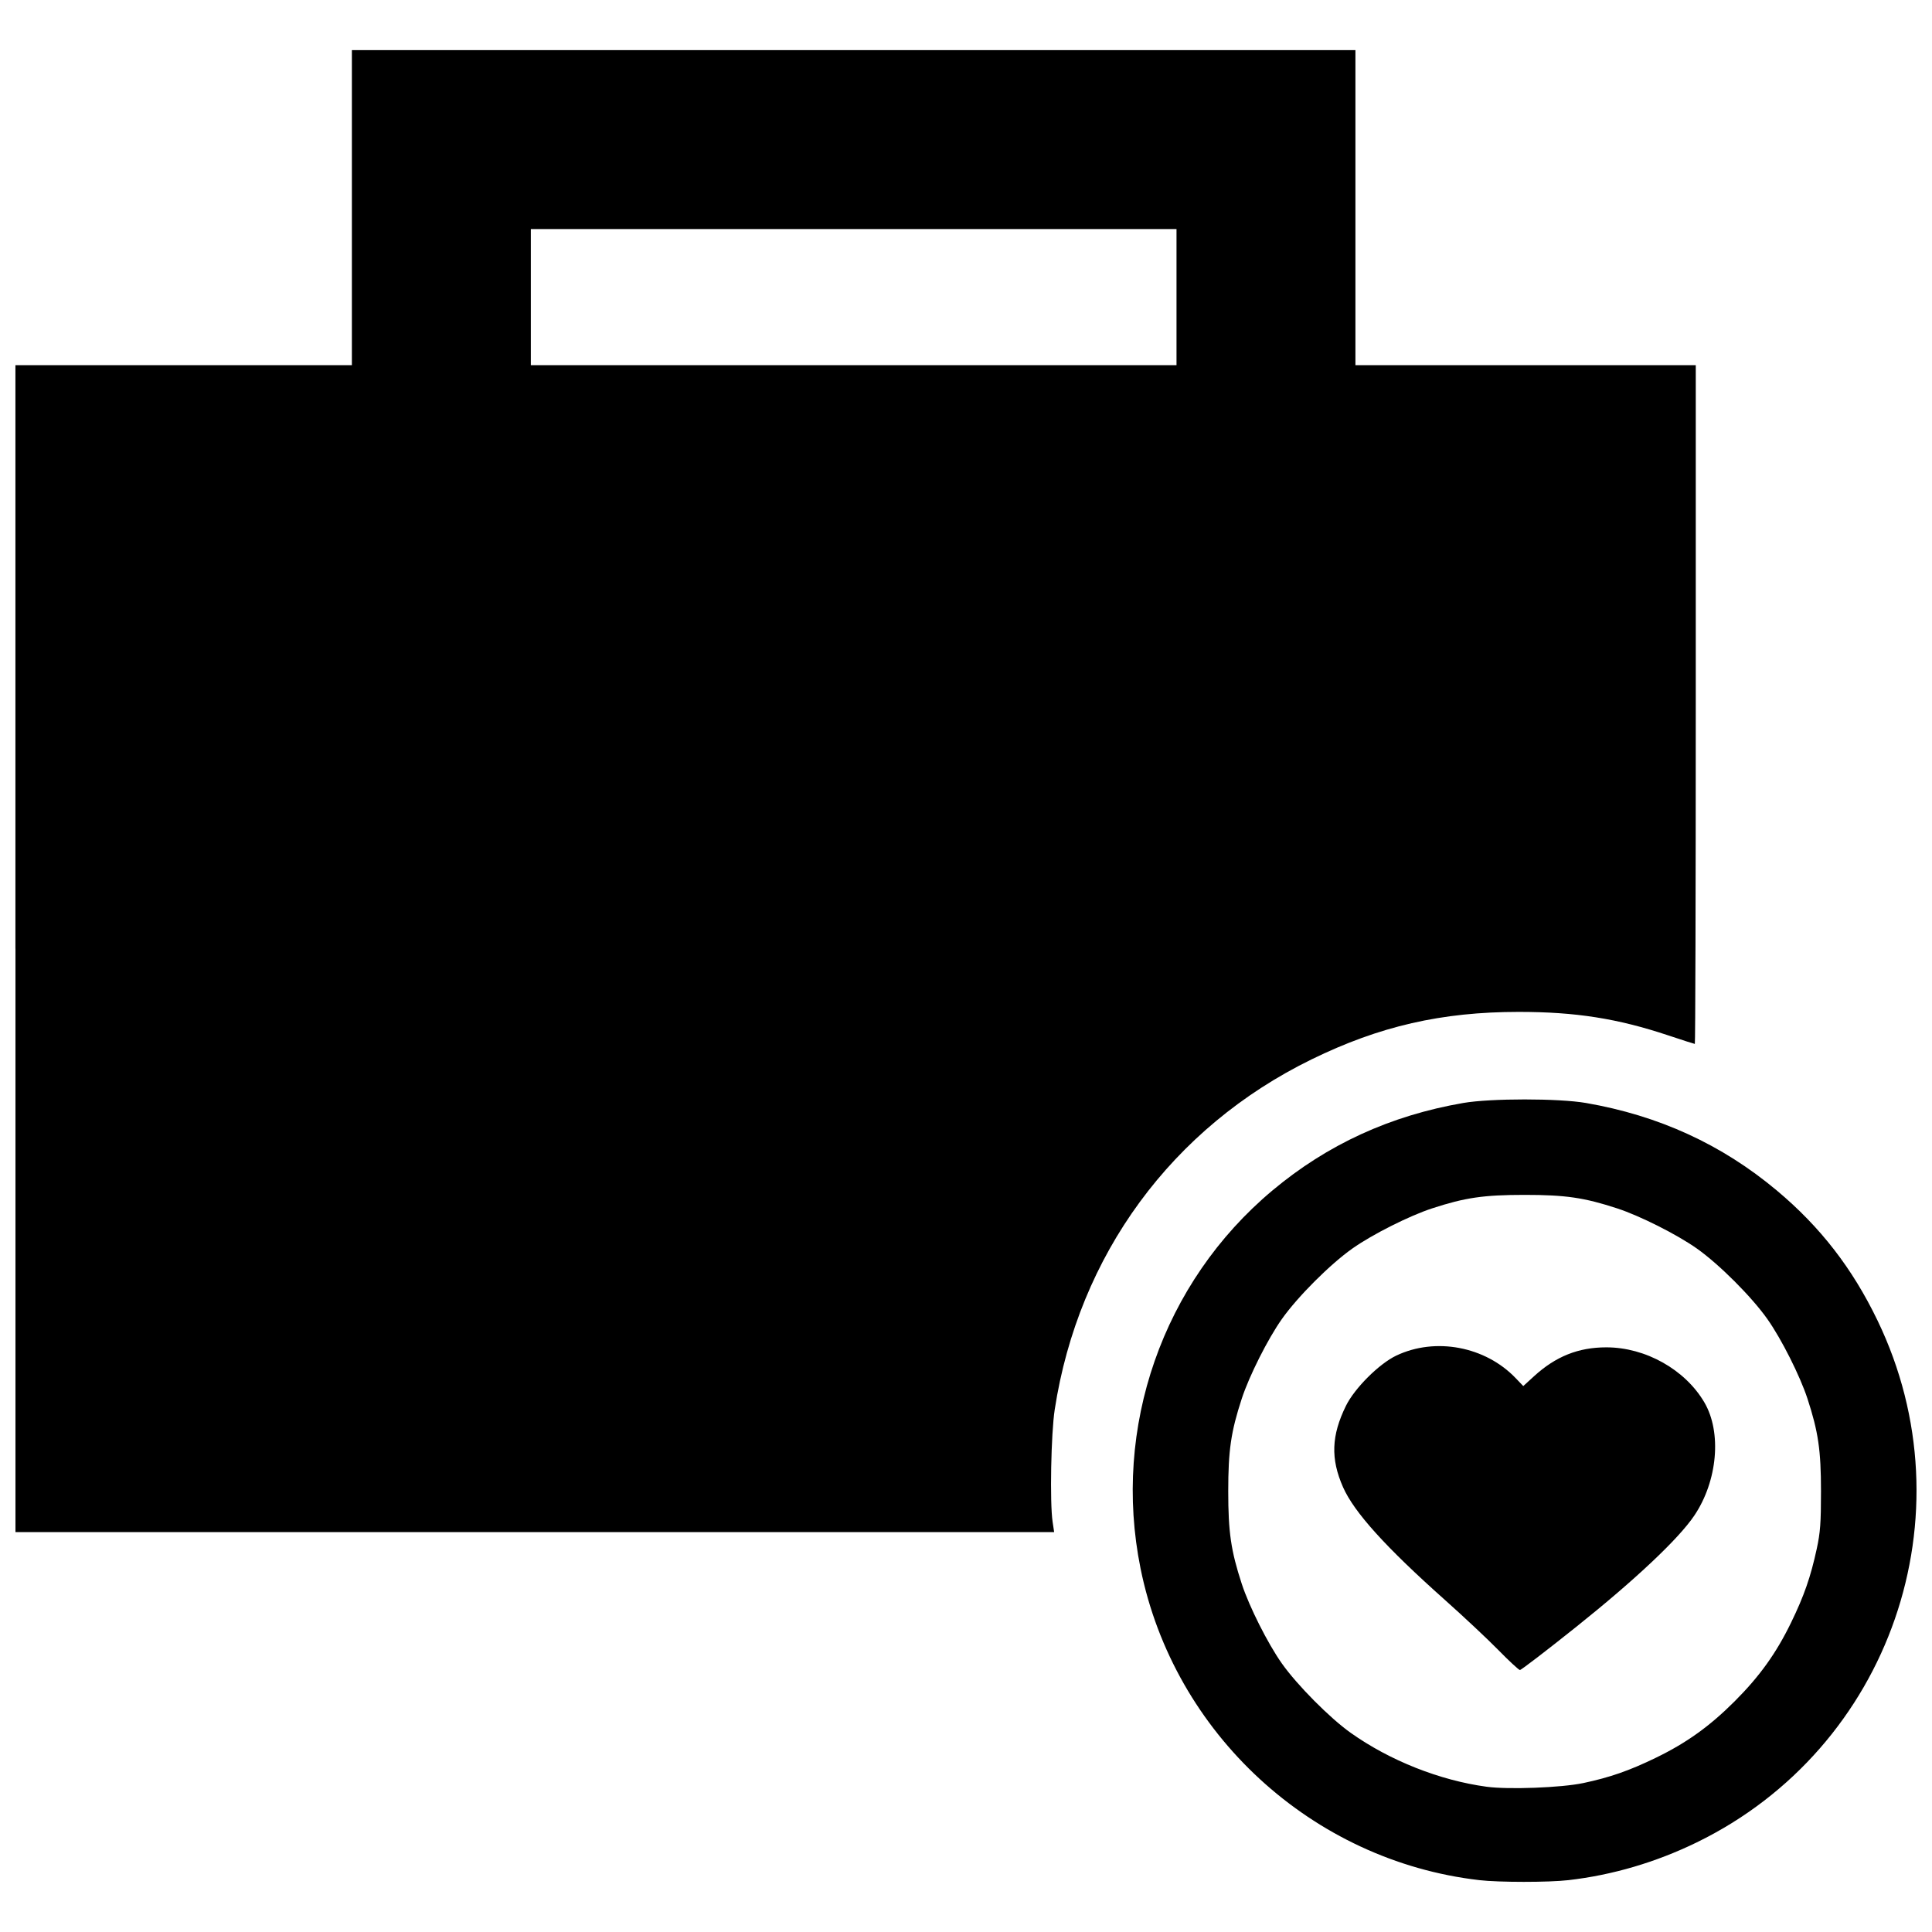 <?xml version="1.0" encoding="UTF-8"?>
<!-- Uploaded to: ICON Repo, www.svgrepo.com, Generator: ICON Repo Mixer Tools -->
<svg width="800px" height="800px" version="1.1" viewBox="144 144 512 512" xmlns="http://www.w3.org/2000/svg">
 <defs>
  <clipPath id="a">
   <path d="m148.09 157h503.81v486h-503.81z"/>
  </clipPath>
 </defs>
 <g clip-path="url(#a)">
  <path d="m535.98 642.25c-44.289-5.137-80.875-38.828-89.727-82.613-7.547-37.336 5.871-75.797 34.93-100.13 14.586-12.215 31.281-19.871 50.621-23.211 7.211-1.246 25.262-1.246 32.469 0 19.34 3.34 36.035 10.996 50.621 23.211 11.516 9.645 20.004 20.605 26.676 34.449 24.816 51.488 3.394 113.31-47.918 138.3-10.832 5.277-22.379 8.672-34.02 10.004-5.297 0.605-18.387 0.602-23.652-0.008zm27.578-25.711c7.106-1.508 12.215-3.289 19.27-6.715 8.125-3.945 14.246-8.336 20.875-14.961 6.625-6.625 11.016-12.75 14.961-20.875 3.438-7.074 5.188-12.109 6.793-19.531 0.941-4.352 1.125-6.859 1.125-15.258 0-10.859-0.719-15.777-3.582-24.535-1.973-6.031-6.894-15.812-10.613-21.078-4.191-5.941-12.797-14.543-18.734-18.734-5.266-3.715-15.047-8.641-21.078-10.613-8.758-2.863-13.676-3.582-24.535-3.582s-15.777 0.719-24.535 3.582c-6.031 1.973-15.812 6.894-21.078 10.613-5.941 4.191-14.543 12.797-18.734 18.734-3.715 5.266-8.641 15.047-10.613 21.078-2.863 8.758-3.582 13.676-3.582 24.535 0 10.859 0.719 15.777 3.582 24.535 1.973 6.031 6.894 15.812 10.613 21.078 4.035 5.719 12.719 14.477 18.246 18.398 10.379 7.367 23.602 12.609 36.051 14.297 5.777 0.781 19.816 0.25 25.57-0.973zm-22.48-35.262c-2.836-2.891-9.211-8.871-14.172-13.289-15.719-14.004-24.062-23.242-26.992-29.883-3.316-7.519-3.09-13.684 0.781-21.559 2.293-4.656 8.789-11.137 13.332-13.297 10.375-4.934 23.59-2.441 31.641 5.969l2.016 2.106 2.832-2.59c5.781-5.281 11.758-7.672 19.191-7.672 10.383 0 20.871 5.894 25.969 14.59 4.648 7.934 3.504 20.828-2.668 29.992-4.144 6.156-15.59 16.945-31.27 29.477-7.91 6.324-14.637 11.477-14.945 11.453-0.309-0.023-2.883-2.406-5.715-5.297zm-392.99-185.88v-154.62h89.164v-83.492h265.95v83.492h90.195v89.938c0 49.465-0.113 89.938-0.25 89.938s-3.328-1.023-7.086-2.277c-13.395-4.465-24.52-6.211-39.562-6.211-20.418 0-36.902 3.777-54.906 12.578-37.004 18.09-61.785 51.871-68.082 92.805-0.98 6.363-1.324 24.656-0.559 29.766l0.406 2.707h-275.26v-154.62zm307.7-172.66v-18.039h-171.11v36.078h171.11z"/>
 </g>
</svg>